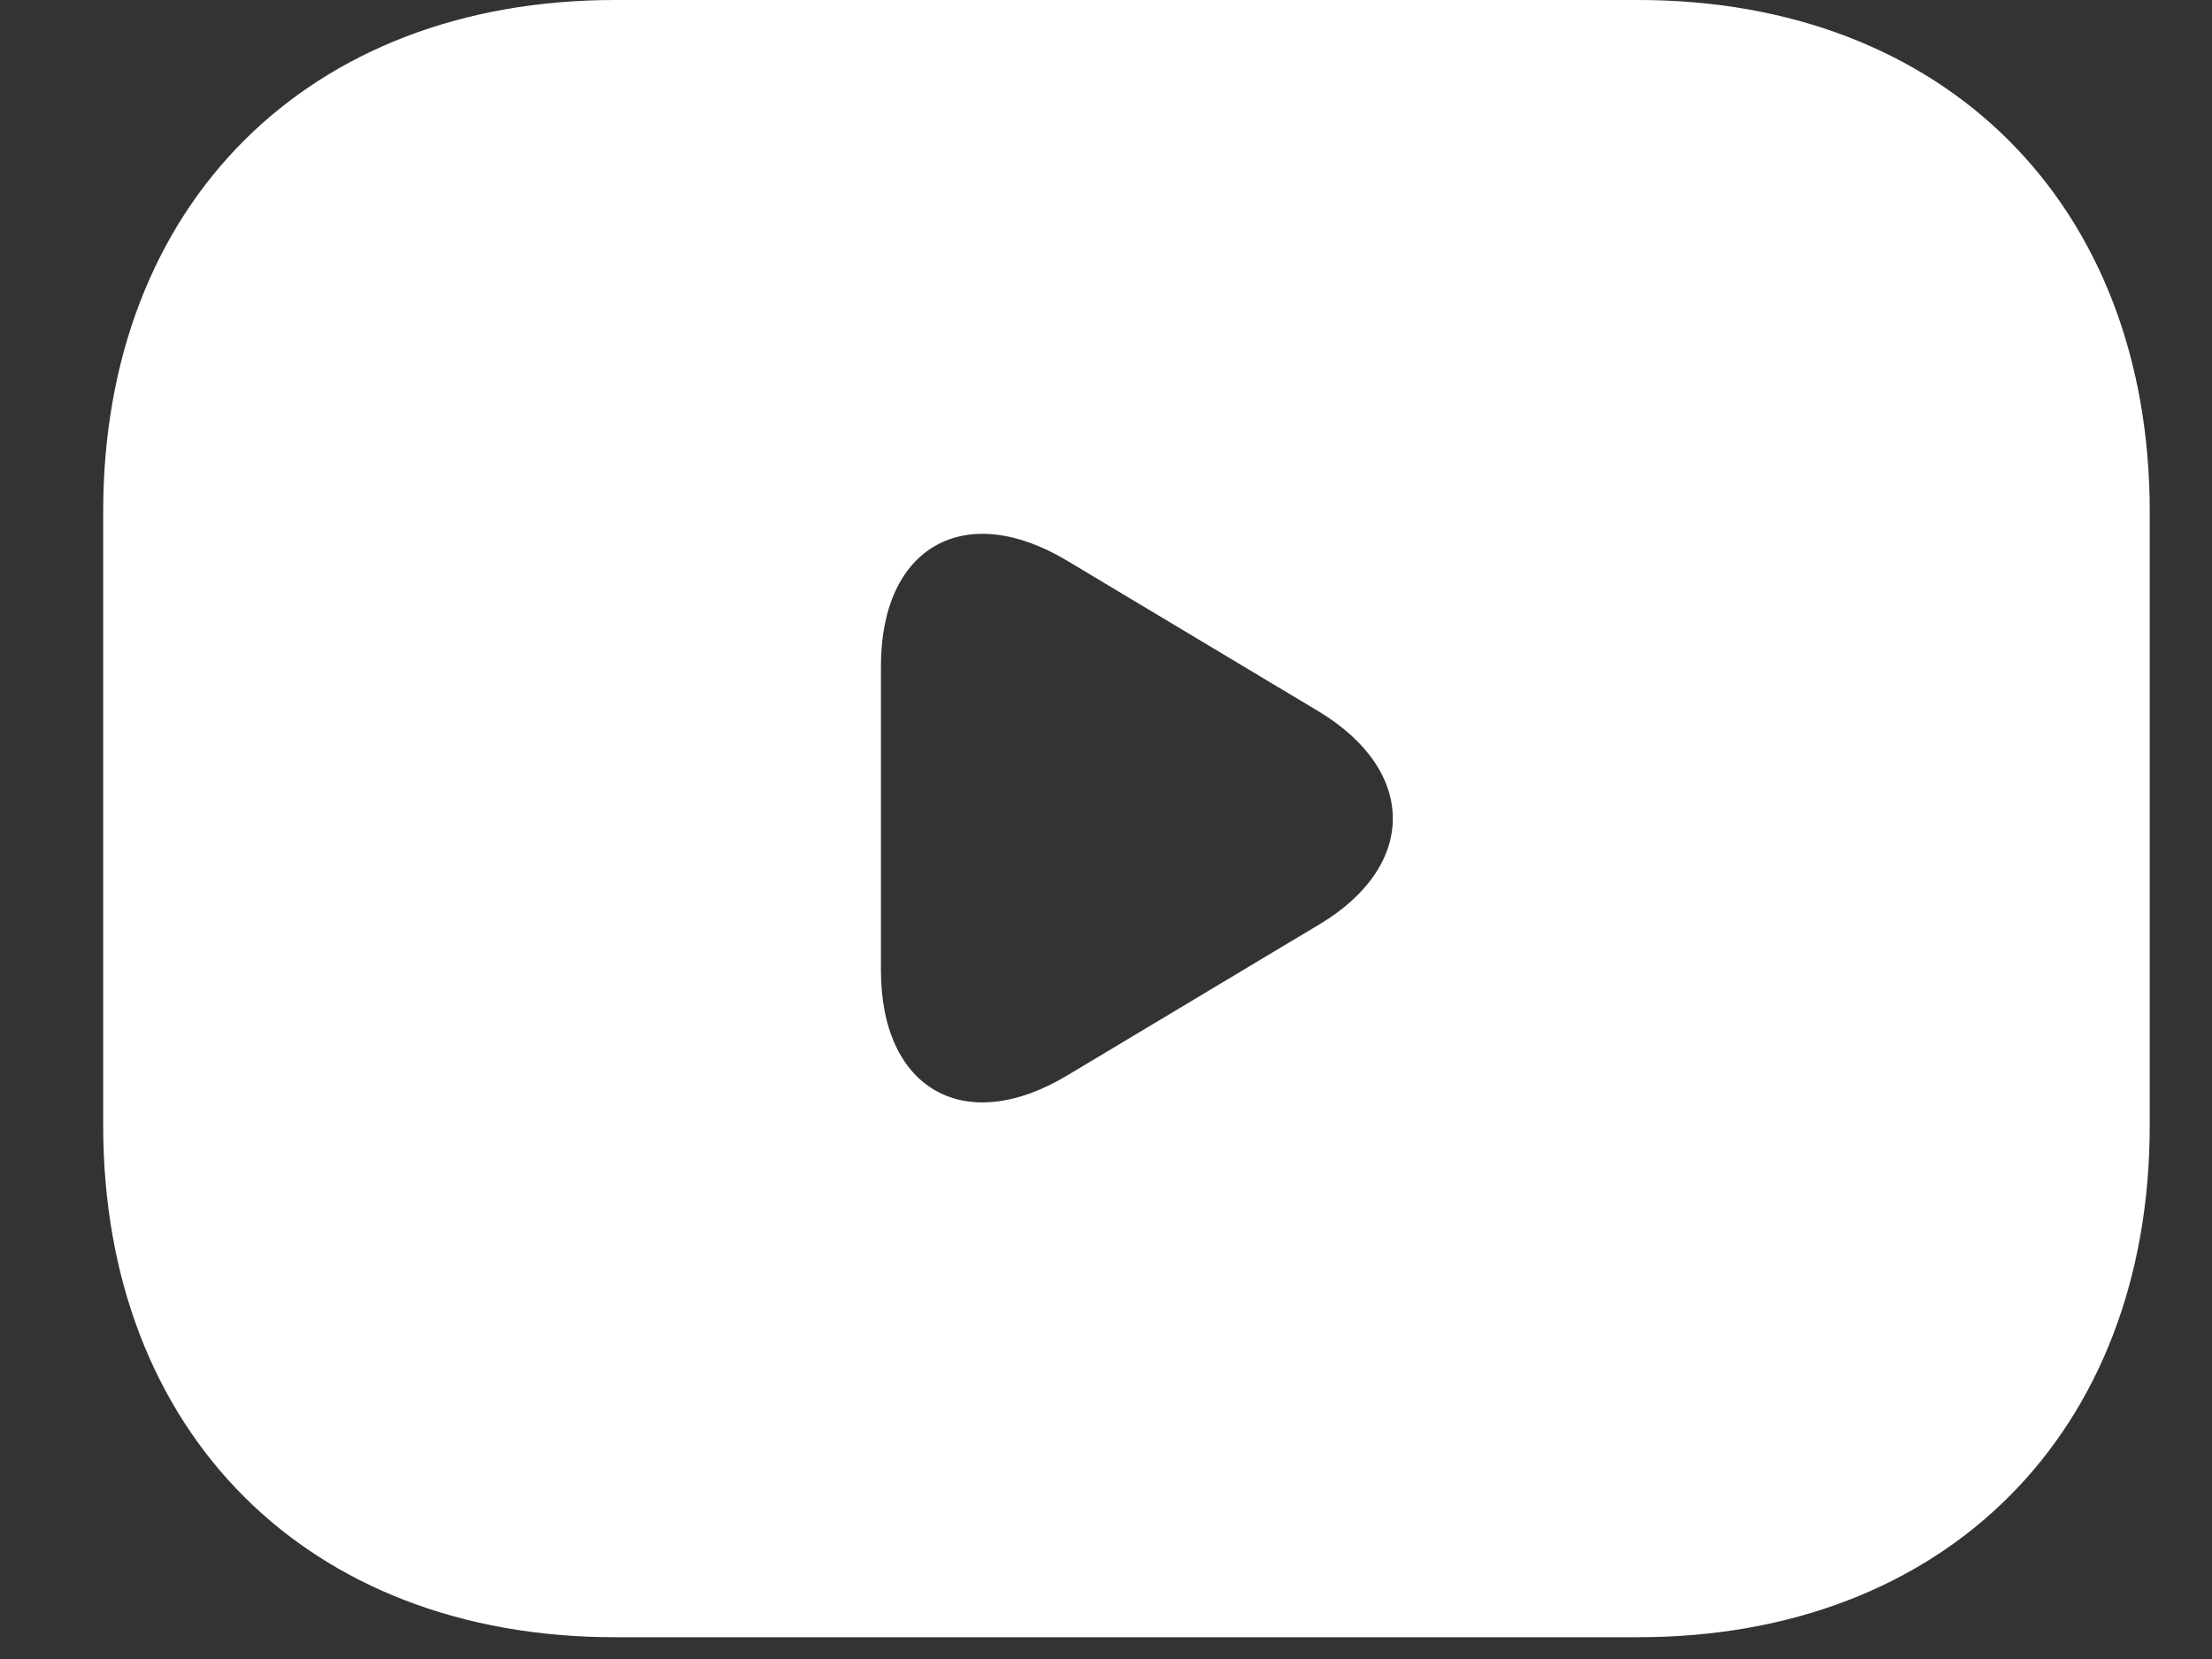 <?xml version="1.0" encoding="UTF-8"?>
<svg xmlns="http://www.w3.org/2000/svg" width="20" height="15" viewBox="0 0 20 15" fill="none">
  <rect x="0" y="0" width="20" height="15" fill="#333333" stroke="none"/>
  <path d="M14.811 0H5.559C2.784 0 0.933 1.85 0.933 4.626V10.177C0.933 12.953 2.784 14.803 5.559 14.803H14.811C17.587 14.803 19.437 12.953 19.437 10.177V4.626C19.437 1.85 17.587 0 14.811 0ZM11.934 8.355L9.649 9.724C8.724 10.279 7.965 9.853 7.965 8.771V6.023C7.965 4.941 8.724 4.515 9.649 5.07L11.934 6.439C12.813 6.976 12.813 7.827 11.934 8.355Z" fill="white"></path>
</svg>
